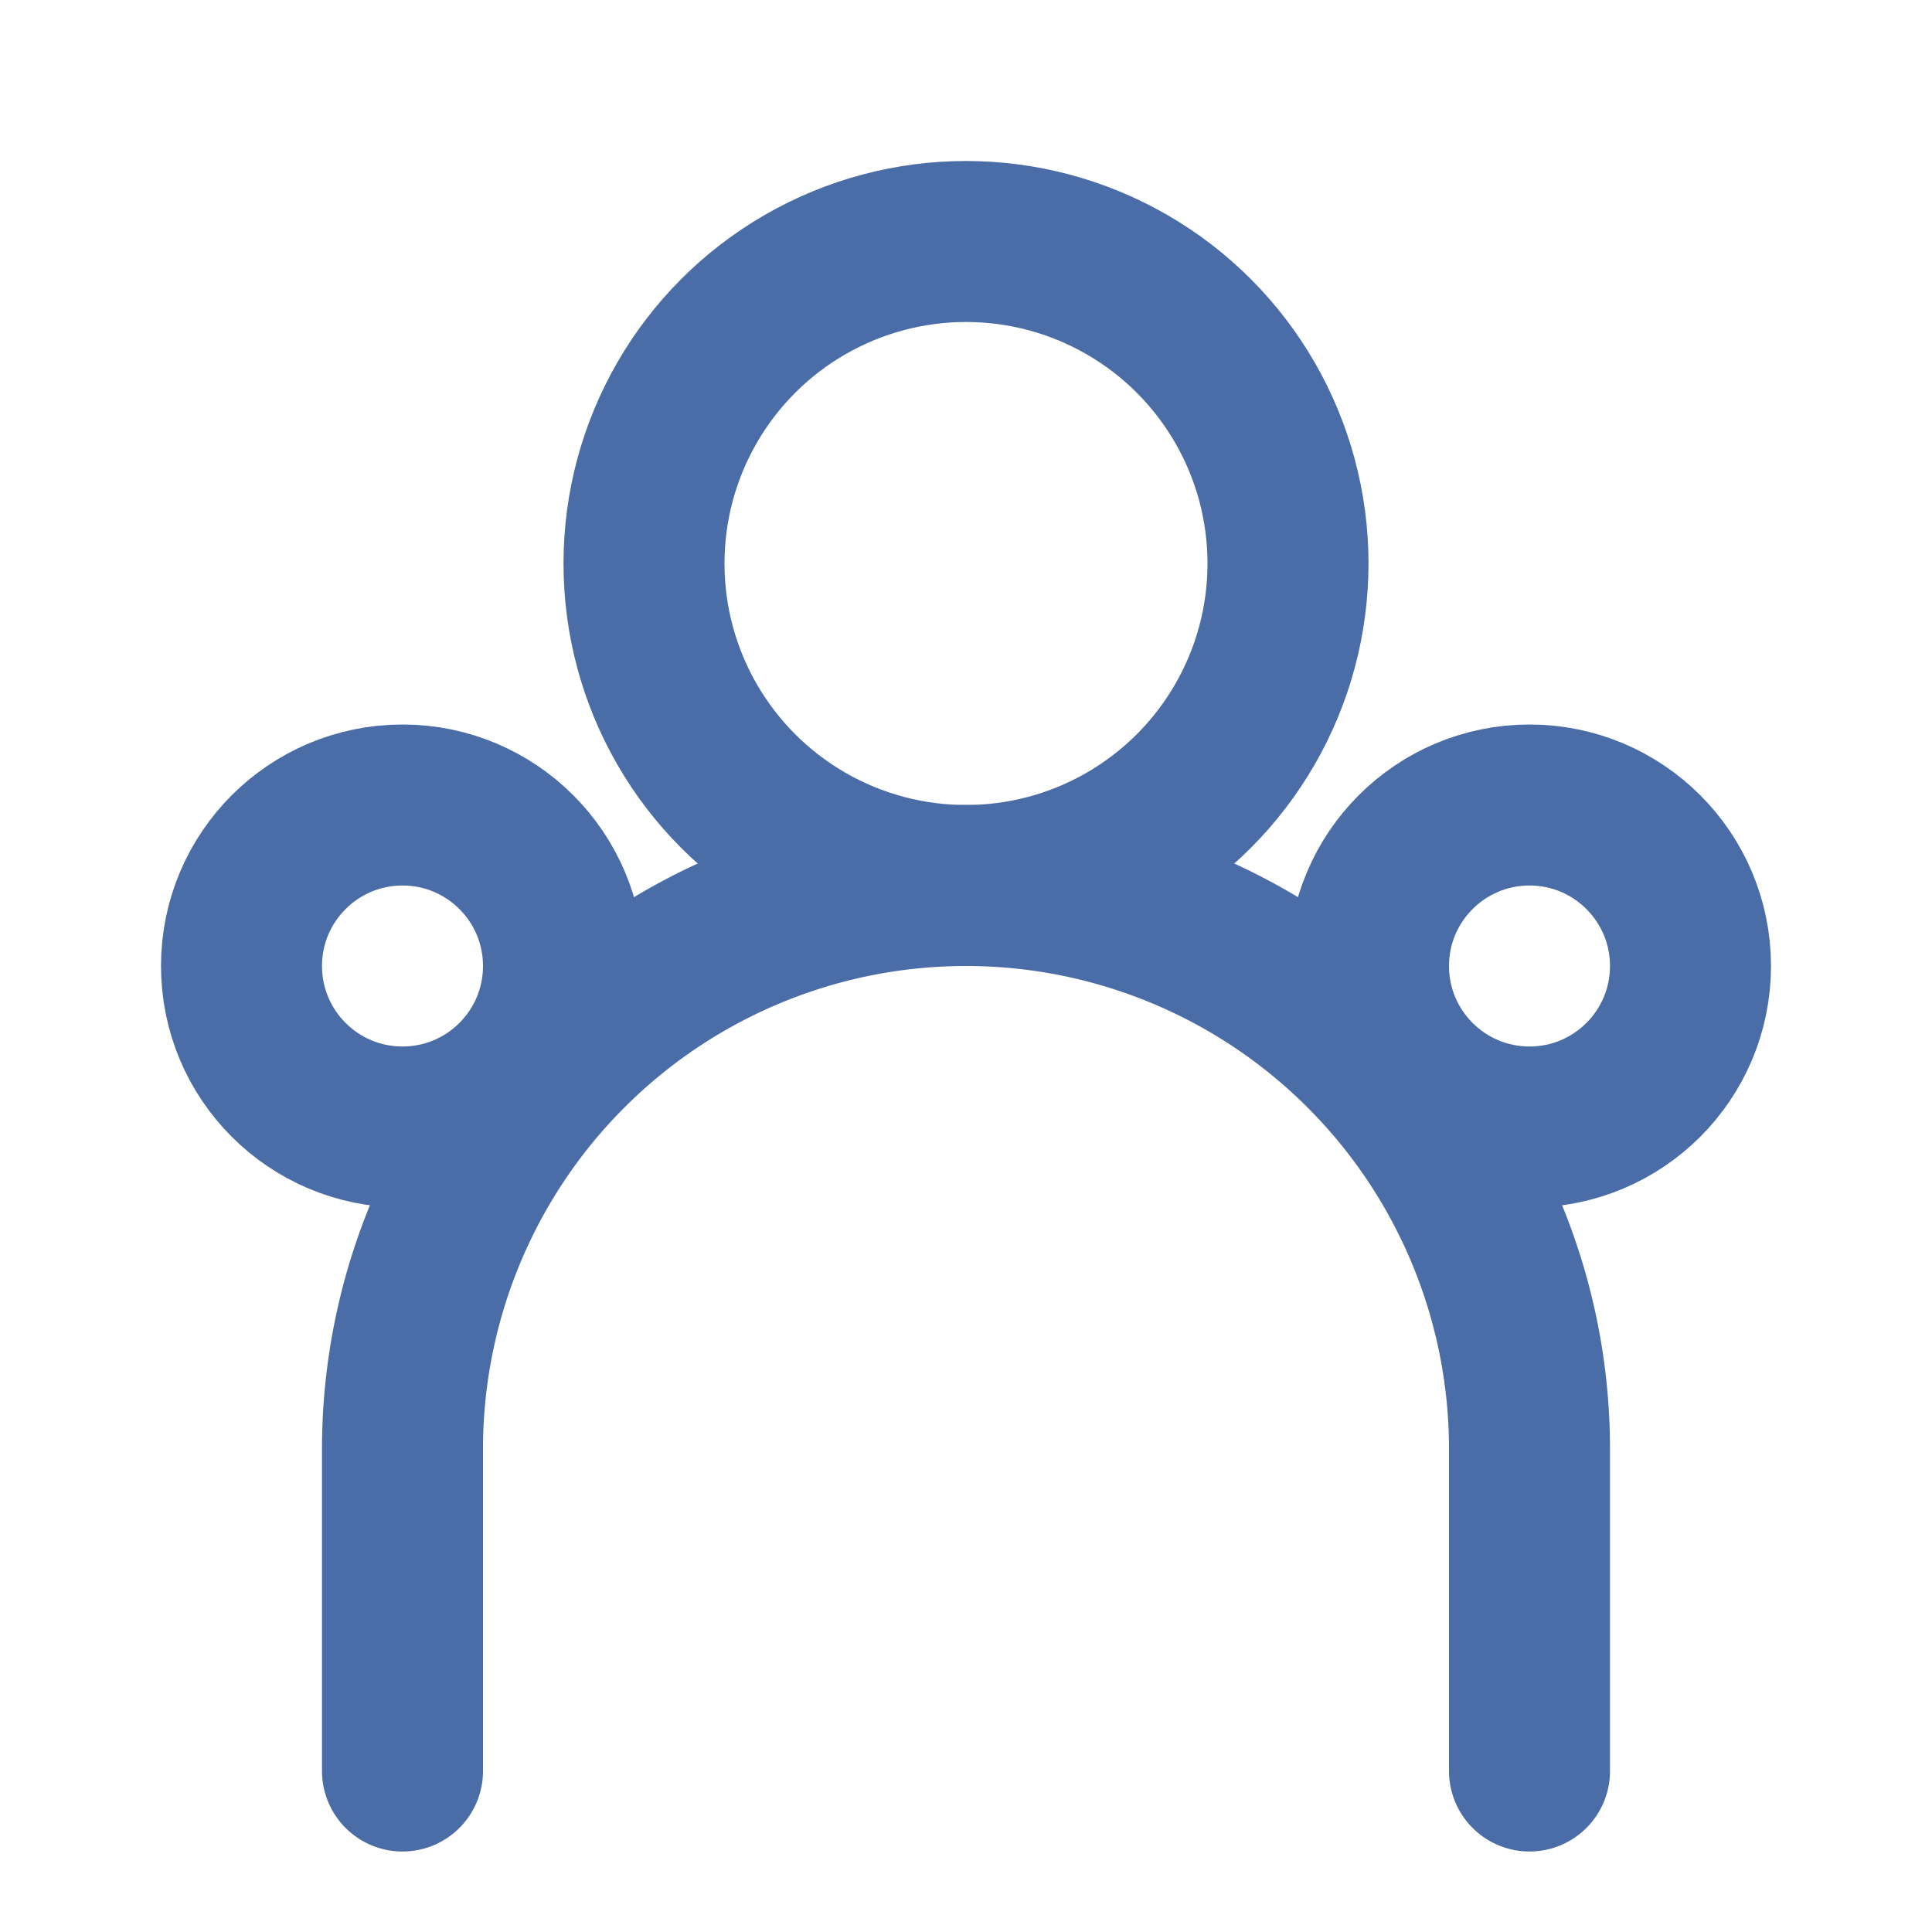<svg xmlns="http://www.w3.org/2000/svg" viewBox="0 0 24 24" fill="none" stroke="#4a6da7" stroke-width="2" stroke-linecap="round" stroke-linejoin="round">
  <circle cx="12" cy="7" r="4"/>
  <path d="M5 22v-4a7 7 0 0 1 14 0v4"/>
  <circle cx="5" cy="12" r="2"/>
  <circle cx="19" cy="12" r="2"/>
</svg> 